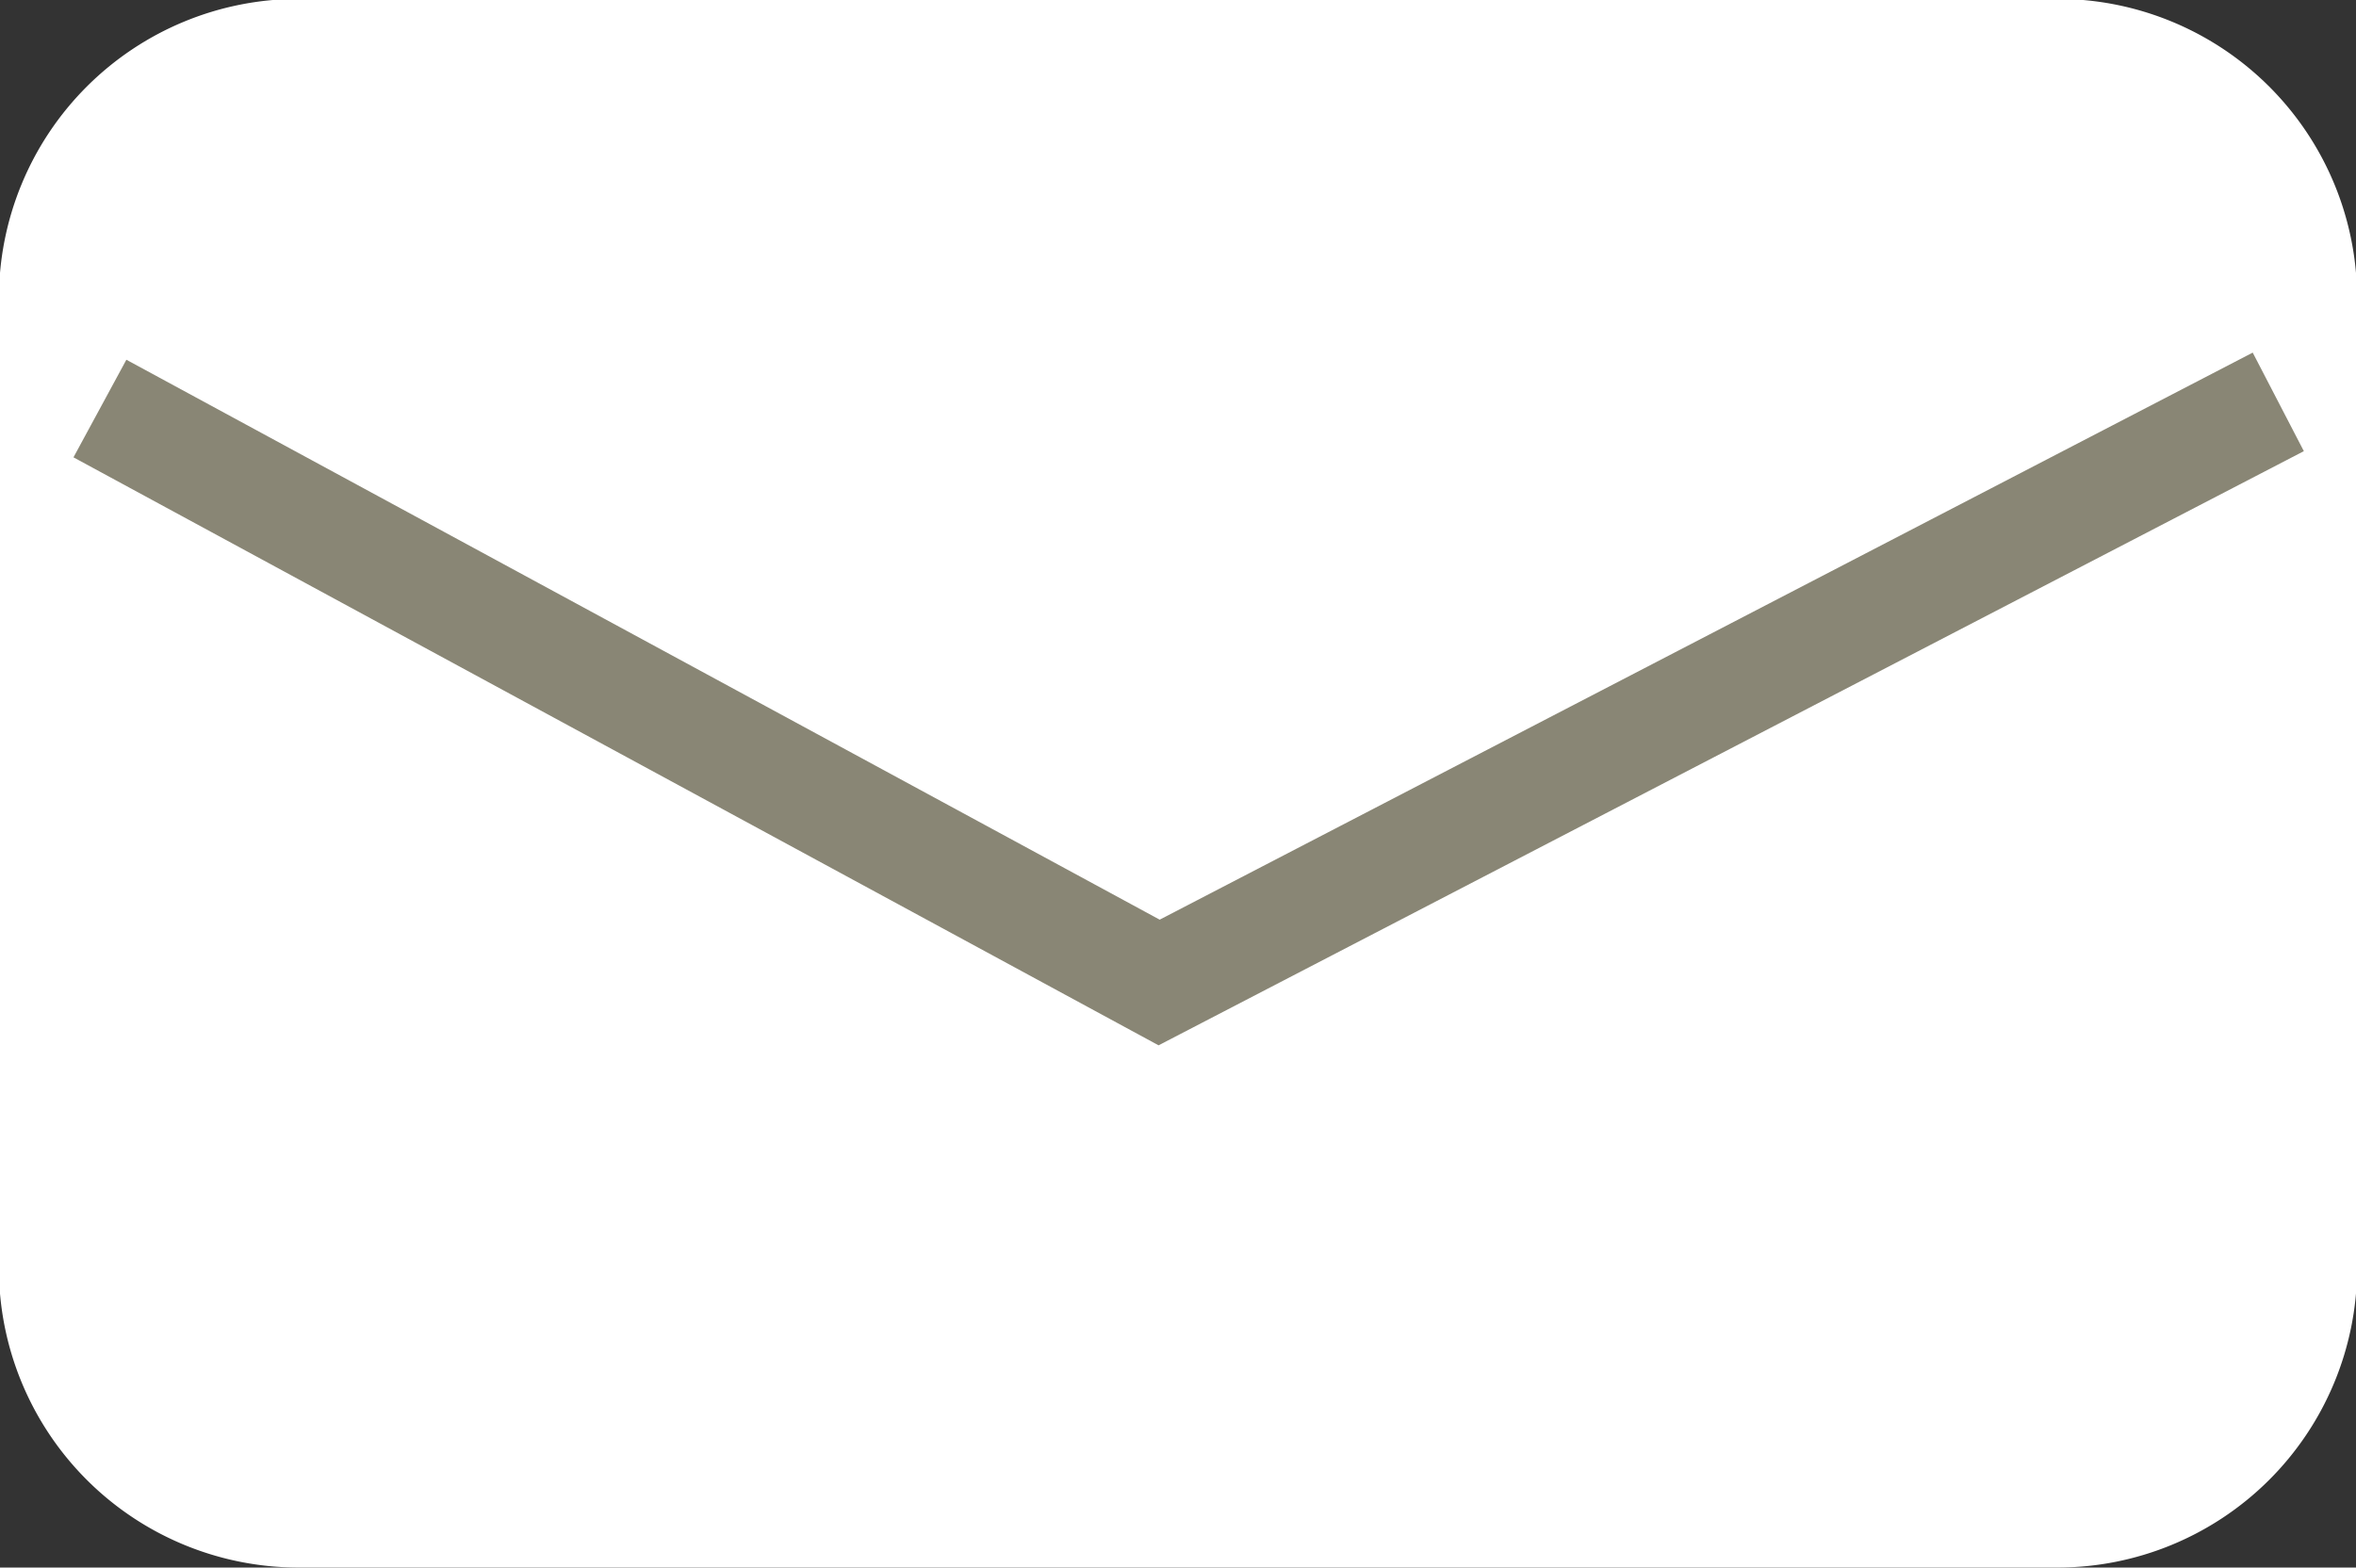 <svg xmlns="http://www.w3.org/2000/svg" viewBox="0 0 21.22 14.12"><rect x="0" y="0" width="21.22" height="14.12" fill="#333333" stroke="none"/><defs><style>.cls-1,.cls-2{fill:#fff;stroke-miterlimit:10;}.cls-1{stroke:#fff;stroke-width:1.4px;}.cls-2{stroke:#898675;}</style></defs><title>Asset 1</title><g id="Layer_2" data-name="Layer 2"><g id="レイヤー_1" data-name="レイヤー 1"><path class="cls-1" d="M18.53,13.42H2.69a2,2,0,0,1-2-2V2.69a2,2,0,0,1,2-2H18.53a2,2,0,0,1,2,2v8.74A2,2,0,0,1,18.53,13.42Z"/><polyline class="cls-2" points="20.52 3.62 10.44 8.85 0.9 3.68"/></g></g></svg>